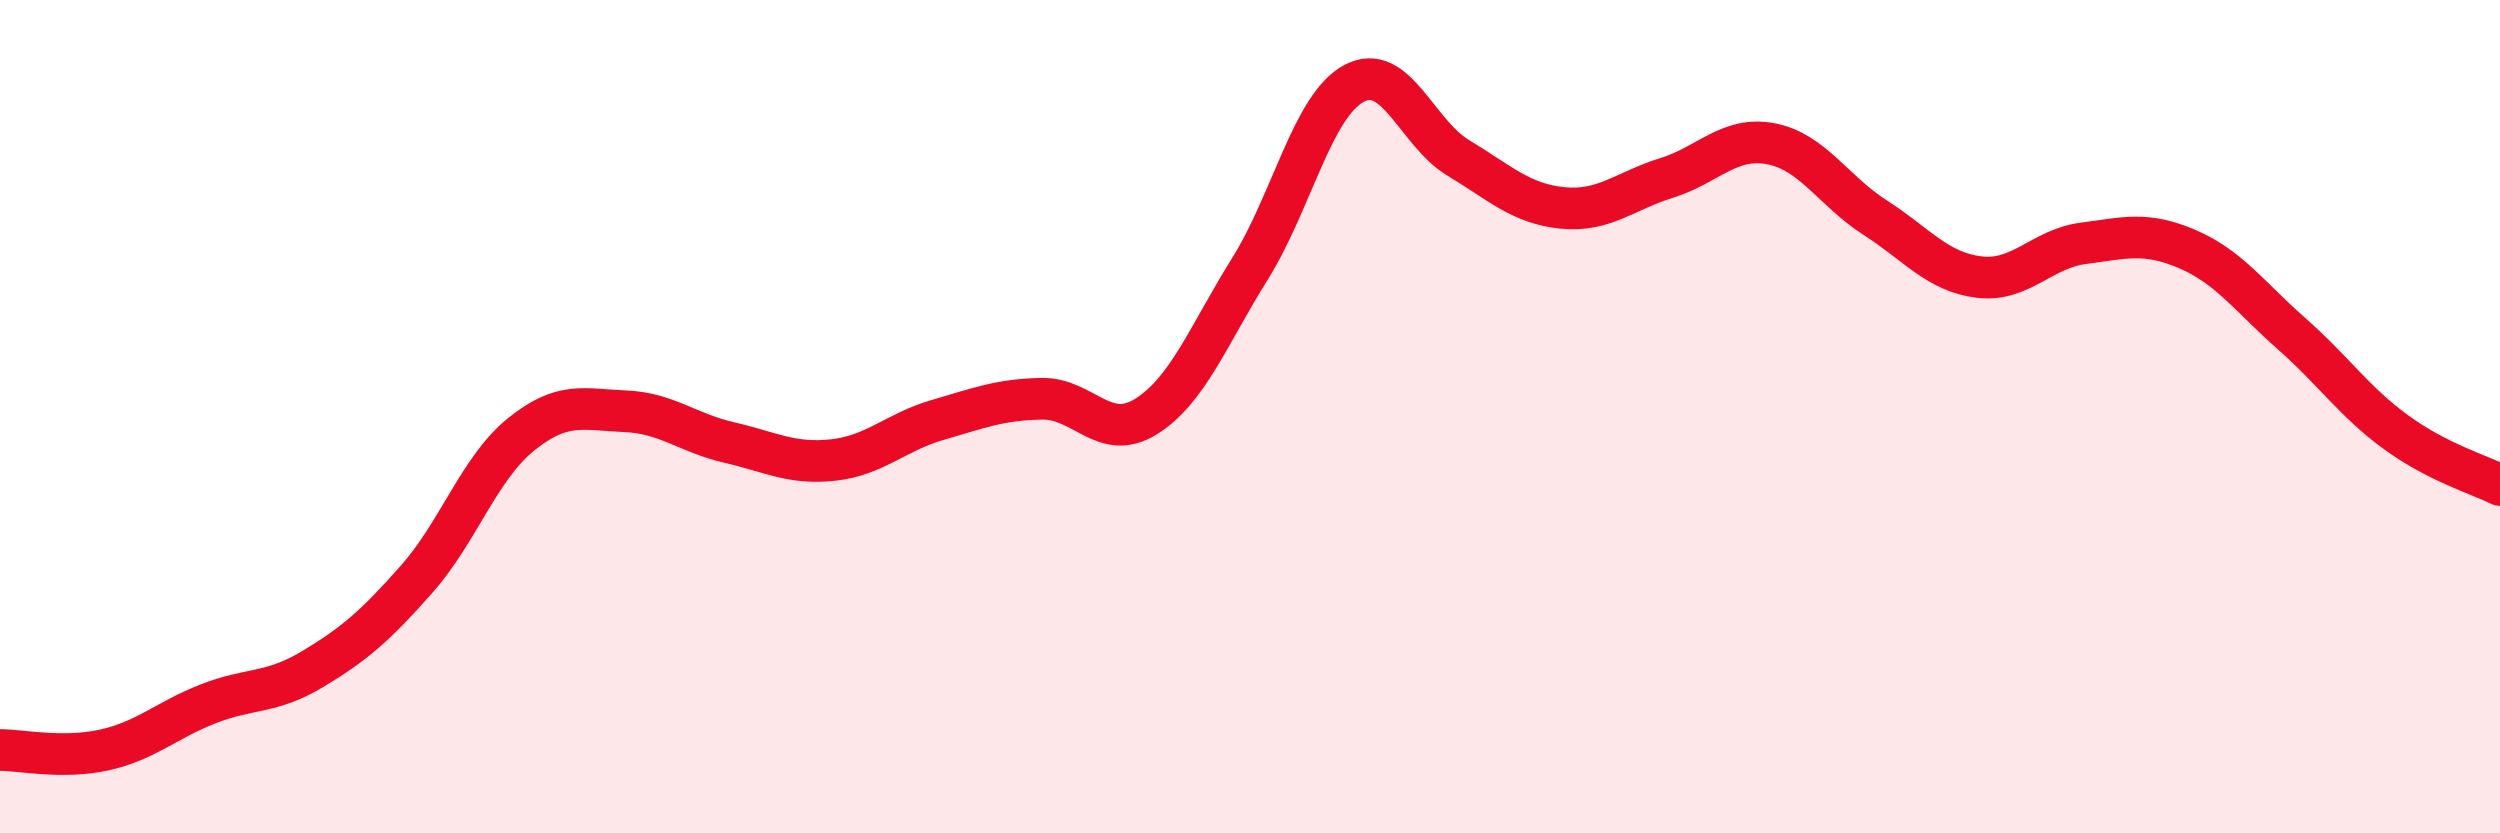 
    <svg width="60" height="20" viewBox="0 0 60 20" xmlns="http://www.w3.org/2000/svg">
      <path
        d="M 0,18 C 0.5,18 1.5,18.22 2.5,18 C 3.5,17.78 4,17.28 5,16.89 C 6,16.5 6.5,16.66 7.5,16.06 C 8.5,15.46 9,15.03 10,13.9 C 11,12.77 11.5,11.24 12.5,10.43 C 13.5,9.62 14,9.83 15,9.87 C 16,9.91 16.5,10.39 17.5,10.62 C 18.5,10.85 19,11.15 20,11.04 C 21,10.93 21.5,10.37 22.5,10.08 C 23.5,9.79 24,9.59 25,9.57 C 26,9.55 26.5,10.62 27.5,10 C 28.5,9.38 29,8.05 30,6.45 C 31,4.85 31.5,2.53 32.5,2 C 33.5,1.47 34,3.19 35,3.79 C 36,4.39 36.5,4.89 37.5,4.99 C 38.5,5.09 39,4.58 40,4.27 C 41,3.96 41.5,3.26 42.5,3.45 C 43.5,3.64 44,4.58 45,5.22 C 46,5.86 46.5,6.53 47.5,6.65 C 48.5,6.77 49,5.97 50,5.84 C 51,5.71 51.5,5.55 52.5,5.98 C 53.5,6.41 54,7.13 55,8.01 C 56,8.89 56.5,9.64 57.5,10.37 C 58.5,11.1 59.5,11.39 60,11.64L60 20L0 20Z"
        fill="#EB0A25"
        opacity="0.1"
        stroke-linecap="round"
        stroke-linejoin="round"
      />
      <path
        d="M 0,18 C 0.5,18 1.5,18.22 2.5,18 C 3.5,17.78 4,17.28 5,16.89 C 6,16.5 6.5,16.66 7.5,16.06 C 8.5,15.46 9,15.03 10,13.9 C 11,12.77 11.5,11.24 12.5,10.43 C 13.5,9.62 14,9.83 15,9.87 C 16,9.91 16.5,10.39 17.5,10.62 C 18.5,10.85 19,11.15 20,11.04 C 21,10.93 21.5,10.37 22.5,10.08 C 23.5,9.79 24,9.59 25,9.57 C 26,9.55 26.5,10.62 27.5,10 C 28.5,9.38 29,8.05 30,6.45 C 31,4.85 31.5,2.53 32.5,2 C 33.5,1.47 34,3.19 35,3.79 C 36,4.39 36.5,4.89 37.5,4.99 C 38.5,5.09 39,4.58 40,4.27 C 41,3.96 41.5,3.26 42.5,3.45 C 43.5,3.64 44,4.58 45,5.22 C 46,5.86 46.5,6.53 47.5,6.65 C 48.5,6.77 49,5.97 50,5.84 C 51,5.71 51.5,5.55 52.5,5.98 C 53.5,6.41 54,7.13 55,8.01 C 56,8.89 56.5,9.64 57.5,10.37 C 58.5,11.1 59.5,11.39 60,11.64"
        stroke="#EB0A25"
        stroke-width="1"
        fill="none"
        stroke-linecap="round"
        stroke-linejoin="round"
      />
    </svg>
  